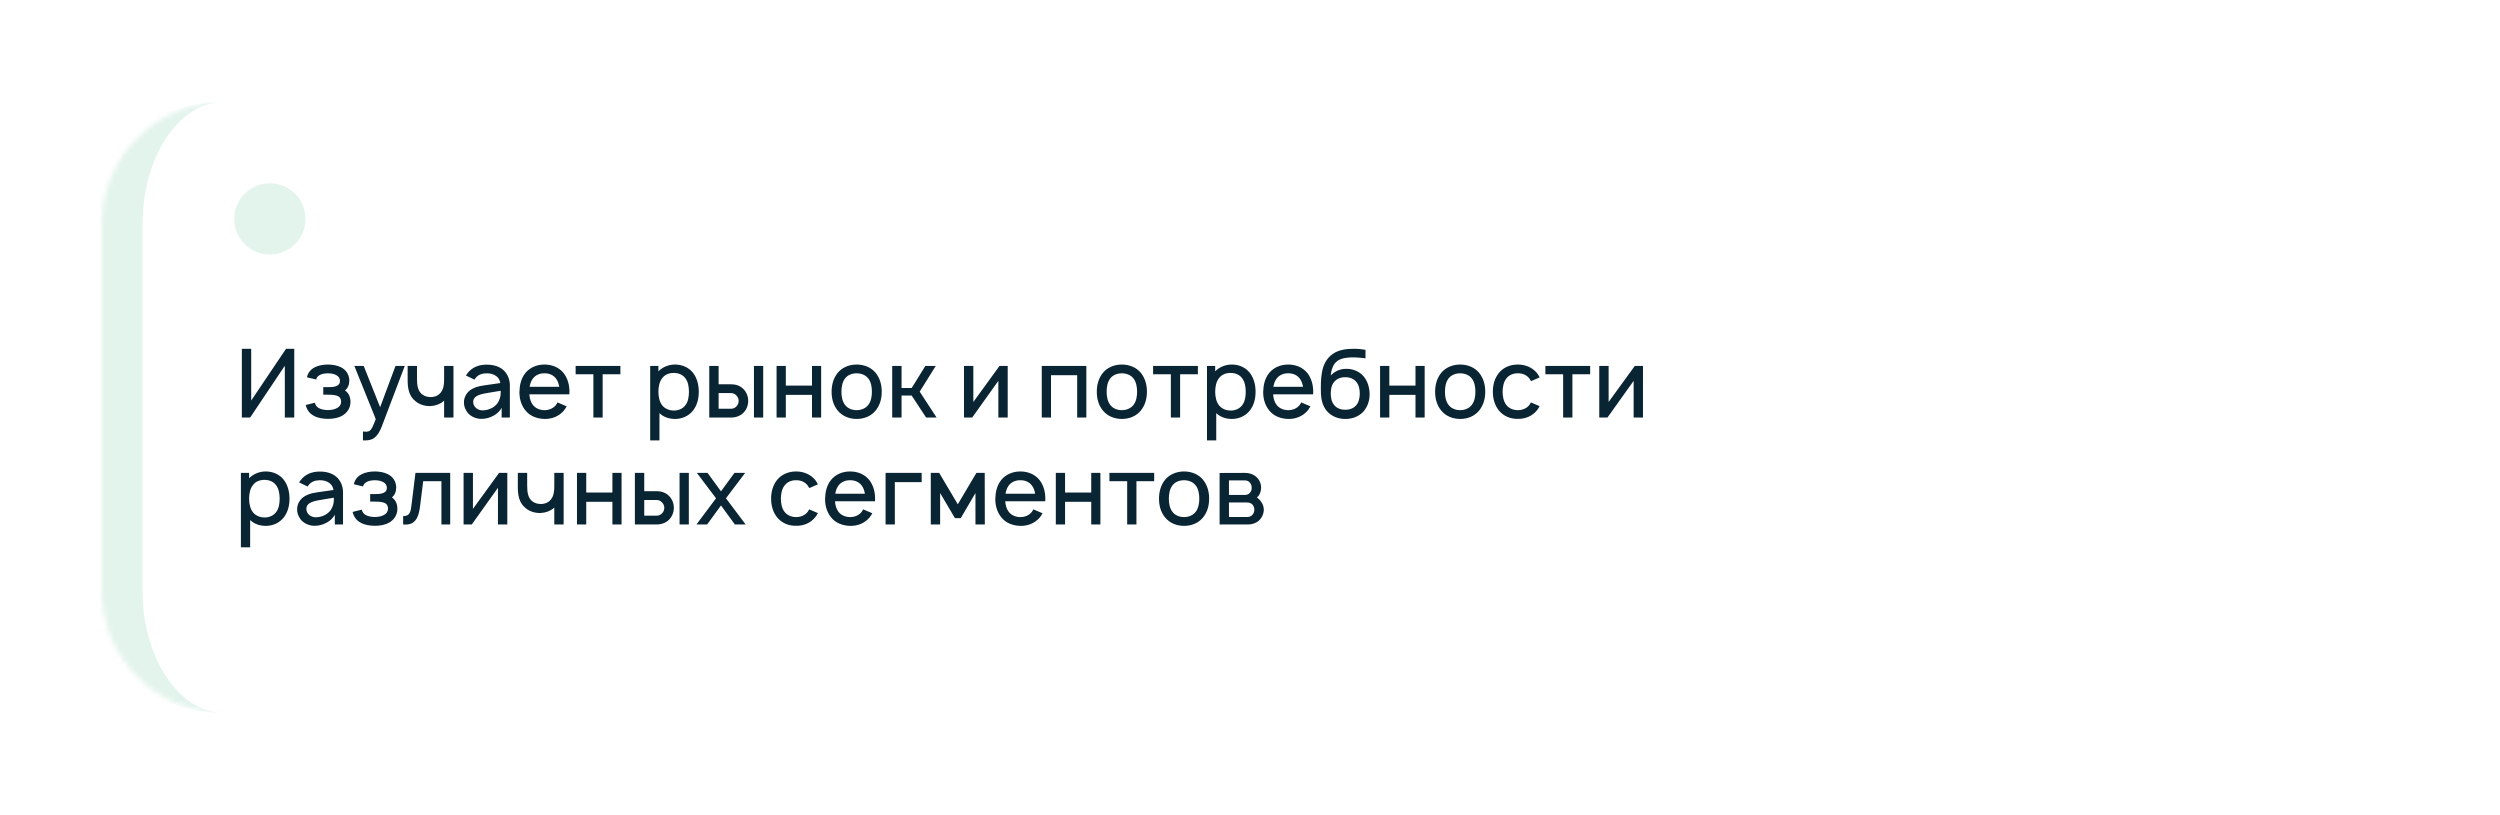 <?xml version="1.0" encoding="UTF-8"?> <svg xmlns="http://www.w3.org/2000/svg" width="491" height="160" viewBox="0 0 491 160" fill="none"> <g filter="url(#filter0_d_1029_1712)"> <mask id="path-1-inside-1_1029_1712" fill="white"> <path d="M16 40C16 26.745 26.745 16 40 16H457C470.255 16 481 26.745 481 40V112C481 125.255 470.255 136 457 136H40C26.745 136 16 125.255 16 112V40Z"></path> </mask> <path d="M16 40C16 26.745 26.745 16 40 16H457C470.255 16 481 26.745 481 40V112C481 125.255 470.255 136 457 136H40C26.745 136 16 125.255 16 112V40Z" fill="white"></path> <path d="M16 16H481H16ZM481 136H16H481ZM40 136C22.327 136 8 121.673 8 104V48C8 30.327 22.327 16 40 16C31.163 16 24 26.745 24 40V112C24 125.255 31.163 136 40 136ZM481 16V136V16Z" fill="#45B780" fill-opacity="0.15" mask="url(#path-1-inside-1_1029_1712)"></path> </g> <path d="M56.181 68.5L49.337 78.662V68.5H47.5V82H49.131L55.938 71.838V82H57.794V68.5H56.181ZM60.283 74.106L62.102 74.537C62.177 74.162 62.364 73.919 62.739 73.694C63.152 73.431 63.789 73.319 64.408 73.319C65.027 73.319 65.627 73.431 66.077 73.694C66.489 73.919 66.77 74.331 66.77 74.763C66.77 75.287 66.583 75.662 65.87 75.888C65.439 76.019 64.933 76.037 64.445 76.037H63.489V77.519H64.445C64.989 77.519 65.514 77.537 65.983 77.669C66.658 77.819 66.995 78.231 66.995 78.925C66.995 79.45 66.714 79.844 66.227 80.125C65.739 80.406 65.083 80.537 64.408 80.537C63.733 80.537 63.039 80.406 62.57 80.125C62.177 79.881 61.933 79.525 61.839 79.094L60.039 79.544C60.264 80.444 60.733 81.194 61.67 81.681C62.458 82.112 63.452 82.263 64.408 82.263C65.327 82.263 66.302 82.131 67.145 81.681C68.12 81.156 68.814 80.2 68.833 79C68.852 78.062 68.533 77.219 67.764 76.694C68.364 76.169 68.608 75.531 68.608 74.669C68.552 73.562 68.008 72.662 66.977 72.138C66.283 71.763 65.27 71.594 64.408 71.594C63.564 71.594 62.57 71.744 61.82 72.138C61.052 72.531 60.47 73.188 60.283 74.106ZM77.677 71.875L74.658 79.975L71.433 71.875H69.596L73.796 82.3C73.271 83.744 72.952 84.362 72.615 84.606C72.352 84.775 71.958 84.812 71.602 84.775L71.283 84.737V86.5H71.508C72.258 86.5 72.915 86.444 73.514 85.994C74.115 85.544 74.583 84.794 74.977 83.763L79.496 71.875H77.677ZM87.223 71.875V74.519C87.223 75.006 87.204 75.456 87.111 75.85C86.998 76.487 86.698 77.05 86.248 77.425C85.835 77.781 85.292 77.95 84.71 77.987C83.998 78.006 83.361 77.819 82.892 77.444C82.048 76.769 81.898 75.662 81.898 74.369V71.875H80.061V74.369C80.042 76.206 80.267 77.744 81.617 78.812C82.404 79.469 83.492 79.787 84.523 79.75C85.46 79.713 86.473 79.375 87.223 78.7V82H89.061V71.875H87.223ZM93.18 74.556C93.236 74.444 93.33 74.331 93.405 74.237C93.911 73.6 94.68 73.319 95.542 73.319C96.236 73.3 96.93 73.469 97.455 73.862C97.905 74.181 98.186 74.688 98.261 75.231L96.311 75.513C94.773 75.737 93.742 75.812 92.655 76.431C91.698 76.994 91.117 77.95 91.117 79.037C91.117 79.787 91.342 80.331 91.773 80.969C92.317 81.7 93.348 82.225 94.38 82.263C95.242 82.3 96.105 82.094 96.892 81.662C97.53 81.344 98.205 80.744 98.523 80.069V82H100.136V75.644C100.136 75.062 100.005 74.406 99.705 73.787C98.955 72.269 97.436 71.612 95.58 71.612C94.005 71.612 92.673 72.156 91.773 73.356L91.511 73.75L93.18 74.556ZM98.336 76.75C98.336 77.388 98.336 77.969 97.998 78.662C97.492 79.956 95.917 80.65 94.642 80.594C93.648 80.537 92.917 79.769 92.936 78.925C92.955 77.631 94.548 77.369 96.048 77.125C97.098 76.938 97.755 76.844 98.336 76.75ZM103.966 77.444H111.822C111.822 77.275 111.841 77.106 111.841 76.938C111.841 75.625 111.503 74.294 110.678 73.244C109.759 72.138 108.409 71.594 106.928 71.594C105.466 71.594 104.097 72.156 103.197 73.244C102.353 74.294 102.053 75.588 102.016 76.938C101.997 78.231 102.334 79.544 103.197 80.612C104.078 81.719 105.466 82.244 106.928 82.281C108.391 82.319 109.797 81.756 110.734 80.65C110.941 80.388 111.128 80.106 111.297 79.806L109.497 79.037C109.403 79.188 109.328 79.338 109.216 79.506C108.691 80.2 107.847 80.556 106.928 80.556C106.028 80.556 105.166 80.2 104.641 79.506C104.209 78.944 104.022 78.213 103.966 77.444ZM106.928 73.319C107.847 73.3 108.691 73.656 109.216 74.369C109.553 74.819 109.741 75.381 109.834 75.963H104.022C104.116 75.381 104.303 74.819 104.641 74.369C105.166 73.656 106.028 73.3 106.928 73.319ZM121.848 71.875H113.055V73.506H116.542V82H118.361V73.506H121.848V71.875ZM136.097 73.206C135.272 72.156 133.96 71.594 132.591 71.594C131.335 71.594 130.135 72.081 129.31 72.925V71.875H127.697V86.5H129.516V81.138C130.304 81.906 131.391 82.281 132.591 82.281C133.979 82.281 135.254 81.7 136.097 80.65C136.941 79.581 137.241 78.269 137.241 76.938C137.241 75.588 136.904 74.237 136.097 73.206ZM134.654 79.525C134.129 80.275 133.247 80.631 132.366 80.631C131.447 80.631 130.641 80.294 130.097 79.656C129.535 78.981 129.31 77.95 129.31 76.938C129.31 75.906 129.535 74.894 130.097 74.219C130.604 73.562 131.429 73.244 132.31 73.244C133.266 73.244 134.11 73.581 134.635 74.331C135.122 74.987 135.31 75.944 135.31 76.938C135.31 77.912 135.141 78.869 134.654 79.525ZM139.299 71.875V82H143.686C144.511 82 145.393 81.681 145.993 81.081C146.611 80.481 146.949 79.6 146.949 78.737C146.949 77.875 146.611 76.994 145.993 76.394C145.393 75.775 144.511 75.475 143.686 75.475H141.136V71.875H139.299ZM148.074 71.875V82H149.893V71.875H148.074ZM141.136 77.2H143.611C144.024 77.2 144.399 77.406 144.661 77.706C144.924 77.987 145.074 78.344 145.074 78.737C145.074 79.131 144.924 79.506 144.661 79.787C144.399 80.088 144.024 80.275 143.611 80.275H141.136V77.2ZM159.474 71.875V75.737H154.336V71.875H152.518V82H154.336V77.556H159.474V82H161.274V71.875H159.474ZM168.241 82.281C169.741 82.281 171.072 81.737 171.991 80.612C172.834 79.544 173.172 78.306 173.172 76.938C173.172 75.606 172.853 74.331 171.991 73.244C171.091 72.138 169.703 71.594 168.241 71.594C166.778 71.594 165.372 72.175 164.509 73.244C163.684 74.275 163.328 75.569 163.328 76.938C163.328 78.269 163.647 79.544 164.509 80.612C165.409 81.719 166.778 82.281 168.241 82.281ZM170.547 79.506C170.022 80.2 169.159 80.556 168.241 80.556C167.322 80.556 166.459 80.2 165.953 79.506C165.428 78.812 165.259 77.875 165.259 76.938C165.259 76 165.428 75.044 165.953 74.35C166.459 73.656 167.322 73.319 168.241 73.319C169.159 73.319 170.022 73.656 170.547 74.35C171.072 75.044 171.241 76 171.241 76.938C171.241 77.875 171.072 78.812 170.547 79.506ZM183.779 71.875H181.735L179.054 76.206H177.066V71.875H175.229V82H177.066V77.688H179.054L181.885 82H183.947L180.629 76.919L183.779 71.875ZM197.914 71.875H196.301L191.164 78.944V71.875H189.326V82H190.939L196.076 74.8V82H197.914V71.875ZM213.358 71.875H204.602V82H206.42V73.694H211.558V82H213.358V71.875ZM220.325 82.281C221.825 82.281 223.156 81.737 224.075 80.612C224.918 79.544 225.256 78.306 225.256 76.938C225.256 75.606 224.937 74.331 224.075 73.244C223.175 72.138 221.787 71.594 220.325 71.594C218.862 71.594 217.456 72.175 216.593 73.244C215.768 74.275 215.412 75.569 215.412 76.938C215.412 78.269 215.731 79.544 216.593 80.612C217.493 81.719 218.862 82.281 220.325 82.281ZM222.631 79.506C222.106 80.2 221.243 80.556 220.325 80.556C219.406 80.556 218.543 80.2 218.037 79.506C217.512 78.812 217.343 77.875 217.343 76.938C217.343 76 217.512 75.044 218.037 74.35C218.543 73.656 219.406 73.319 220.325 73.319C221.243 73.319 222.106 73.656 222.631 74.35C223.156 75.044 223.325 76 223.325 76.938C223.325 77.875 223.156 78.812 222.631 79.506ZM235.263 71.875H226.469V73.506H229.956V82H231.775V73.506H235.263V71.875ZM245.451 73.206C244.626 72.156 243.313 71.594 241.945 71.594C240.688 71.594 239.488 72.081 238.663 72.925V71.875H237.051V86.5H238.87V81.138C239.657 81.906 240.745 82.281 241.945 82.281C243.332 82.281 244.607 81.7 245.451 80.65C246.295 79.581 246.595 78.269 246.595 76.938C246.595 75.588 246.257 74.237 245.451 73.206ZM244.007 79.525C243.482 80.275 242.601 80.631 241.72 80.631C240.801 80.631 239.995 80.294 239.451 79.656C238.888 78.981 238.663 77.95 238.663 76.938C238.663 75.906 238.888 74.894 239.451 74.219C239.957 73.562 240.782 73.244 241.663 73.244C242.62 73.244 243.463 73.581 243.988 74.331C244.476 74.987 244.663 75.944 244.663 76.938C244.663 77.912 244.495 78.869 244.007 79.525ZM250.04 77.444H257.896C257.896 77.275 257.915 77.106 257.915 76.938C257.915 75.625 257.577 74.294 256.752 73.244C255.834 72.138 254.484 71.594 253.002 71.594C251.54 71.594 250.171 72.156 249.271 73.244C248.427 74.294 248.127 75.588 248.09 76.938C248.071 78.231 248.409 79.544 249.271 80.612C250.152 81.719 251.54 82.244 253.002 82.281C254.465 82.319 255.871 81.756 256.809 80.65C257.015 80.388 257.202 80.106 257.371 79.806L255.571 79.037C255.477 79.188 255.402 79.338 255.29 79.506C254.765 80.2 253.921 80.556 253.002 80.556C252.102 80.556 251.24 80.2 250.715 79.506C250.284 78.944 250.096 78.213 250.04 77.444ZM253.002 73.319C253.921 73.3 254.765 73.656 255.29 74.369C255.627 74.819 255.815 75.381 255.909 75.963H250.096C250.19 75.381 250.377 74.819 250.715 74.369C251.24 73.656 252.102 73.3 253.002 73.319ZM264.379 72.438C263.198 72.438 262.148 72.906 261.341 73.75C261.491 72.606 261.791 71.519 262.673 70.881C263.516 70.281 264.773 70.169 265.991 70.188C266.648 70.206 267.435 70.281 268.185 70.375V68.706C267.51 68.594 266.779 68.5 265.991 68.5C264.473 68.5 262.916 68.669 261.698 69.55C260.441 70.45 259.823 71.819 259.598 73.319C259.41 74.519 259.391 75.644 259.429 77.294C259.485 78.569 259.785 79.787 260.629 80.763C261.51 81.775 262.841 82.281 264.135 82.281C265.466 82.319 266.779 81.869 267.716 80.894C268.579 79.956 269.01 78.681 268.991 77.388C268.973 76.188 268.635 74.894 267.829 73.938C266.985 72.925 265.691 72.419 264.379 72.438ZM264.21 74.088C265.054 74.069 265.86 74.369 266.366 74.987C266.873 75.569 267.06 76.45 267.06 77.294C267.06 78.138 266.873 79 266.366 79.581C265.86 80.2 265.054 80.481 264.21 80.481C263.366 80.481 262.56 80.2 262.054 79.581C261.548 79 261.36 78.156 261.36 77.256C261.36 76.412 261.529 75.569 262.054 74.987C262.56 74.369 263.366 74.069 264.21 74.088ZM278.003 71.875V75.737H272.866V71.875H271.047V82H272.866V77.556H278.003V82H279.803V71.875H278.003ZM286.77 82.281C288.27 82.281 289.601 81.737 290.52 80.612C291.364 79.544 291.701 78.306 291.701 76.938C291.701 75.606 291.382 74.331 290.52 73.244C289.62 72.138 288.232 71.594 286.77 71.594C285.307 71.594 283.901 72.175 283.039 73.244C282.214 74.275 281.857 75.569 281.857 76.938C281.857 78.269 282.176 79.544 283.039 80.612C283.939 81.719 285.307 82.281 286.77 82.281ZM289.076 79.506C288.551 80.2 287.689 80.556 286.77 80.556C285.851 80.556 284.989 80.2 284.482 79.506C283.957 78.812 283.789 77.875 283.789 76.938C283.789 76 283.957 75.044 284.482 74.35C284.989 73.656 285.851 73.319 286.77 73.319C287.689 73.319 288.551 73.656 289.076 74.35C289.601 75.044 289.77 76 289.77 76.938C289.77 77.875 289.601 78.812 289.076 79.506ZM302.383 74.125C302.252 73.825 302.064 73.525 301.839 73.244C300.939 72.156 299.57 71.594 298.108 71.594C296.664 71.594 295.295 72.119 294.377 73.244C293.533 74.312 293.195 75.606 293.195 76.938C293.195 78.25 293.533 79.562 294.377 80.612C295.277 81.719 296.645 82.3 298.108 82.263C299.552 82.3 300.939 81.719 301.839 80.612C302.064 80.35 302.233 80.069 302.383 79.769L300.677 79.037C300.583 79.206 300.508 79.356 300.395 79.506C299.87 80.2 299.008 80.556 298.108 80.556C297.189 80.556 296.345 80.2 295.82 79.506C295.295 78.812 295.127 77.875 295.108 76.938C295.127 76 295.295 75.062 295.82 74.369C296.345 73.656 297.189 73.3 298.108 73.319C299.008 73.3 299.87 73.656 300.395 74.369C300.508 74.519 300.602 74.688 300.695 74.856L302.383 74.125ZM312.307 71.875H303.514V73.506H307.001V82H308.82V73.506H312.307V71.875ZM322.683 71.875H321.071L315.933 78.944V71.875H314.096V82H315.708L320.846 74.8V82H322.683V71.875ZM55.712 94.206C54.888 93.156 53.575 92.594 52.206 92.594C50.95 92.594 49.75 93.081 48.925 93.925V92.875H47.312V107.5H49.131V102.137C49.919 102.906 51.006 103.281 52.206 103.281C53.594 103.281 54.869 102.7 55.712 101.65C56.556 100.581 56.856 99.269 56.856 97.938C56.856 96.588 56.519 95.237 55.712 94.206ZM54.269 100.525C53.744 101.275 52.862 101.631 51.981 101.631C51.062 101.631 50.256 101.294 49.712 100.656C49.15 99.981 48.925 98.95 48.925 97.938C48.925 96.906 49.15 95.894 49.712 95.219C50.219 94.562 51.044 94.244 51.925 94.244C52.881 94.244 53.725 94.581 54.25 95.331C54.737 95.987 54.925 96.944 54.925 97.938C54.925 98.912 54.756 99.869 54.269 100.525ZM60.414 95.556C60.47 95.444 60.564 95.331 60.639 95.237C61.145 94.6 61.914 94.319 62.777 94.319C63.47 94.3 64.164 94.469 64.689 94.862C65.139 95.181 65.42 95.688 65.495 96.231L63.545 96.513C62.008 96.737 60.977 96.812 59.889 97.431C58.933 97.994 58.352 98.95 58.352 100.037C58.352 100.787 58.577 101.331 59.008 101.969C59.552 102.7 60.583 103.225 61.614 103.263C62.477 103.3 63.339 103.094 64.127 102.662C64.764 102.344 65.439 101.744 65.758 101.069V103H67.37V96.644C67.37 96.062 67.239 95.406 66.939 94.787C66.189 93.269 64.67 92.612 62.814 92.612C61.239 92.612 59.908 93.156 59.008 94.356L58.745 94.75L60.414 95.556ZM65.57 97.75C65.57 98.388 65.57 98.969 65.233 99.662C64.727 100.956 63.152 101.65 61.877 101.594C60.883 101.537 60.152 100.769 60.17 99.925C60.189 98.631 61.783 98.369 63.283 98.125C64.333 97.938 64.989 97.844 65.57 97.75ZM69.494 95.106L71.312 95.537C71.388 95.162 71.575 94.919 71.95 94.694C72.362 94.431 73 94.319 73.619 94.319C74.237 94.319 74.838 94.431 75.287 94.694C75.7 94.919 75.981 95.331 75.981 95.763C75.981 96.287 75.794 96.662 75.081 96.888C74.65 97.019 74.144 97.037 73.656 97.037H72.7V98.519H73.656C74.2 98.519 74.725 98.537 75.194 98.669C75.869 98.819 76.206 99.231 76.206 99.925C76.206 100.45 75.925 100.844 75.438 101.125C74.95 101.406 74.294 101.537 73.619 101.537C72.944 101.537 72.25 101.406 71.781 101.125C71.388 100.881 71.144 100.525 71.05 100.094L69.25 100.544C69.475 101.444 69.944 102.194 70.881 102.681C71.669 103.113 72.662 103.263 73.619 103.263C74.537 103.263 75.513 103.131 76.356 102.681C77.331 102.156 78.025 101.2 78.044 100C78.062 99.062 77.744 98.219 76.975 97.694C77.575 97.169 77.819 96.531 77.819 95.669C77.763 94.562 77.219 93.662 76.188 93.138C75.494 92.763 74.481 92.594 73.619 92.594C72.775 92.594 71.781 92.744 71.031 93.138C70.263 93.531 69.681 94.188 69.494 95.106ZM81.594 92.875L80.826 99.119C80.657 100.544 80.507 101.369 79.176 101.369V103C81.463 103.244 82.213 101.762 82.495 99.475L83.113 94.506H86.695V103H88.419V92.875H81.594ZM99.634 92.875H98.022L92.884 99.944V92.875H91.047V103H92.659L97.797 95.8V103H99.634V92.875ZM108.862 92.875V95.519C108.862 96.006 108.843 96.456 108.749 96.85C108.637 97.487 108.337 98.05 107.887 98.425C107.474 98.781 106.93 98.95 106.349 98.987C105.637 99.006 104.999 98.819 104.53 98.444C103.687 97.769 103.537 96.662 103.537 95.369V92.875H101.699V95.369C101.68 97.206 101.905 98.744 103.255 99.812C104.043 100.469 105.13 100.787 106.162 100.75C107.099 100.712 108.112 100.375 108.862 99.7V103H110.699V92.875H108.862ZM120.275 92.875V96.737H115.137V92.875H113.318V103H115.137V98.556H120.275V103H122.075V92.875H120.275ZM124.691 92.875V103H129.079C129.904 103 130.785 102.681 131.385 102.081C132.004 101.481 132.341 100.6 132.341 99.737C132.341 98.875 132.004 97.994 131.385 97.394C130.785 96.775 129.904 96.475 129.079 96.475H126.529V92.875H124.691ZM133.466 92.875V103H135.285V92.875H133.466ZM126.529 98.2H129.004C129.416 98.2 129.791 98.406 130.054 98.706C130.316 98.987 130.466 99.344 130.466 99.737C130.466 100.131 130.316 100.506 130.054 100.787C129.791 101.087 129.416 101.275 129.004 101.275H126.529V98.2ZM146.348 92.875H144.248L141.604 96.494L138.96 92.875H136.86L140.629 97.862L136.785 103H138.885L141.604 99.269L144.323 103H146.441L142.579 97.862L146.348 92.875ZM160.633 95.125C160.502 94.825 160.314 94.525 160.089 94.244C159.189 93.156 157.82 92.594 156.358 92.594C154.914 92.594 153.545 93.119 152.627 94.244C151.783 95.312 151.445 96.606 151.445 97.938C151.445 99.25 151.783 100.562 152.627 101.612C153.527 102.719 154.895 103.3 156.358 103.263C157.802 103.3 159.189 102.719 160.089 101.612C160.314 101.35 160.483 101.069 160.633 100.769L158.927 100.037C158.833 100.206 158.758 100.356 158.645 100.506C158.12 101.2 157.258 101.556 156.358 101.556C155.439 101.556 154.595 101.2 154.07 100.506C153.545 99.812 153.377 98.875 153.358 97.938C153.377 97 153.545 96.062 154.07 95.369C154.595 94.656 155.439 94.3 156.358 94.319C157.258 94.3 158.12 94.656 158.645 95.369C158.758 95.519 158.852 95.688 158.945 95.856L160.633 95.125ZM163.995 98.444H171.851C171.851 98.275 171.87 98.106 171.87 97.938C171.87 96.625 171.532 95.294 170.707 94.244C169.789 93.138 168.439 92.594 166.957 92.594C165.495 92.594 164.126 93.156 163.226 94.244C162.382 95.294 162.082 96.588 162.045 97.938C162.026 99.231 162.364 100.544 163.226 101.612C164.107 102.719 165.495 103.244 166.957 103.281C168.42 103.319 169.826 102.756 170.764 101.65C170.97 101.387 171.157 101.106 171.326 100.806L169.526 100.037C169.432 100.187 169.357 100.337 169.245 100.506C168.72 101.2 167.876 101.556 166.957 101.556C166.057 101.556 165.195 101.2 164.67 100.506C164.239 99.944 164.051 99.213 163.995 98.444ZM166.957 94.319C167.876 94.3 168.72 94.656 169.245 95.369C169.582 95.819 169.77 96.381 169.864 96.963H164.051C164.145 96.381 164.332 95.819 164.67 95.369C165.195 94.656 166.057 94.3 166.957 94.319ZM181.015 92.875H173.928V103H175.746V94.694H181.015V92.875ZM191.767 92.875L188.111 99.044L184.455 92.875H182.805V103H184.642V96.831L187.548 101.762H188.692L191.58 96.831V103H193.417L193.398 92.875H191.767ZM197.429 98.444H205.285C205.285 98.275 205.304 98.106 205.304 97.938C205.304 96.625 204.966 95.294 204.141 94.244C203.222 93.138 201.872 92.594 200.391 92.594C198.929 92.594 197.56 93.156 196.66 94.244C195.816 95.294 195.516 96.588 195.479 97.938C195.46 99.231 195.797 100.544 196.66 101.612C197.541 102.719 198.929 103.244 200.391 103.281C201.854 103.319 203.26 102.756 204.197 101.65C204.404 101.387 204.591 101.106 204.76 100.806L202.96 100.037C202.866 100.187 202.791 100.337 202.679 100.506C202.154 101.2 201.31 101.556 200.391 101.556C199.491 101.556 198.629 101.2 198.104 100.506C197.672 99.944 197.485 99.213 197.429 98.444ZM200.391 94.319C201.31 94.3 202.154 94.656 202.679 95.369C203.016 95.819 203.204 96.381 203.297 96.963H197.485C197.579 96.381 197.766 95.819 198.104 95.369C198.629 94.656 199.491 94.3 200.391 94.319ZM214.318 92.875V96.737H209.18V92.875H207.361V103H209.18V98.556H214.318V103H216.118V92.875H214.318ZM226.684 92.875H217.891V94.506H221.378V103H223.197V94.506H226.684V92.875ZM232.541 103.281C234.041 103.281 235.373 102.737 236.291 101.612C237.135 100.544 237.473 99.306 237.473 97.938C237.473 96.606 237.154 95.331 236.291 94.244C235.391 93.138 234.004 92.594 232.541 92.594C231.079 92.594 229.673 93.175 228.81 94.244C227.985 95.275 227.629 96.569 227.629 97.938C227.629 99.269 227.948 100.544 228.81 101.612C229.71 102.719 231.079 103.281 232.541 103.281ZM234.848 100.506C234.323 101.2 233.46 101.556 232.541 101.556C231.623 101.556 230.76 101.2 230.254 100.506C229.729 99.812 229.56 98.875 229.56 97.938C229.56 97 229.729 96.044 230.254 95.35C230.76 94.656 231.623 94.319 232.541 94.319C233.46 94.319 234.323 94.656 234.848 95.35C235.373 96.044 235.541 97 235.541 97.938C235.541 98.875 235.373 99.812 234.848 100.506ZM239.529 92.894V103H245.248C245.867 103 246.636 102.756 247.161 102.325C247.798 101.781 248.211 100.937 248.211 100.094C248.211 99.531 248.004 98.931 247.648 98.5C247.442 98.181 247.179 97.938 246.861 97.713C246.992 97.6 247.104 97.469 247.217 97.338C247.517 96.888 247.686 96.344 247.686 95.781C247.686 94.938 247.329 94.188 246.711 93.644C246.129 93.119 245.361 92.875 244.498 92.875L239.529 92.894ZM241.367 94.356H244.498C244.986 94.356 245.286 94.525 245.548 94.881C245.754 95.162 245.829 95.463 245.829 95.781C245.848 96.1 245.754 96.438 245.548 96.7C245.304 97.037 244.948 97.206 244.498 97.206H241.367V94.356ZM241.367 98.688H244.817C245.342 98.688 245.661 98.763 246.017 99.138C246.242 99.419 246.354 99.775 246.354 100.094C246.354 100.45 246.242 100.787 246.017 101.069C245.736 101.406 245.379 101.537 244.929 101.537H241.367V98.688Z" fill="#092433"></path> <circle cx="53" cy="43" r="7" fill="#45B780" fill-opacity="0.15"></circle> <defs> <filter id="filter0_d_1029_1712" x="0" y="0" width="505" height="160" filterUnits="userSpaceOnUse" color-interpolation-filters="sRGB"> <feFlood flood-opacity="0" result="BackgroundImageFix"></feFlood> <feColorMatrix in="SourceAlpha" type="matrix" values="0 0 0 0 0 0 0 0 0 0 0 0 0 0 0 0 0 0 127 0" result="hardAlpha"></feColorMatrix> <feOffset dx="4" dy="4"></feOffset> <feGaussianBlur stdDeviation="10"></feGaussianBlur> <feComposite in2="hardAlpha" operator="out"></feComposite> <feColorMatrix type="matrix" values="0 0 0 0 0.667 0 0 0 0 0.686 0 0 0 0 0.696 0 0 0 0.3 0"></feColorMatrix> <feBlend mode="normal" in2="BackgroundImageFix" result="effect1_dropShadow_1029_1712"></feBlend> <feBlend mode="normal" in="SourceGraphic" in2="effect1_dropShadow_1029_1712" result="shape"></feBlend> </filter> </defs> </svg> 